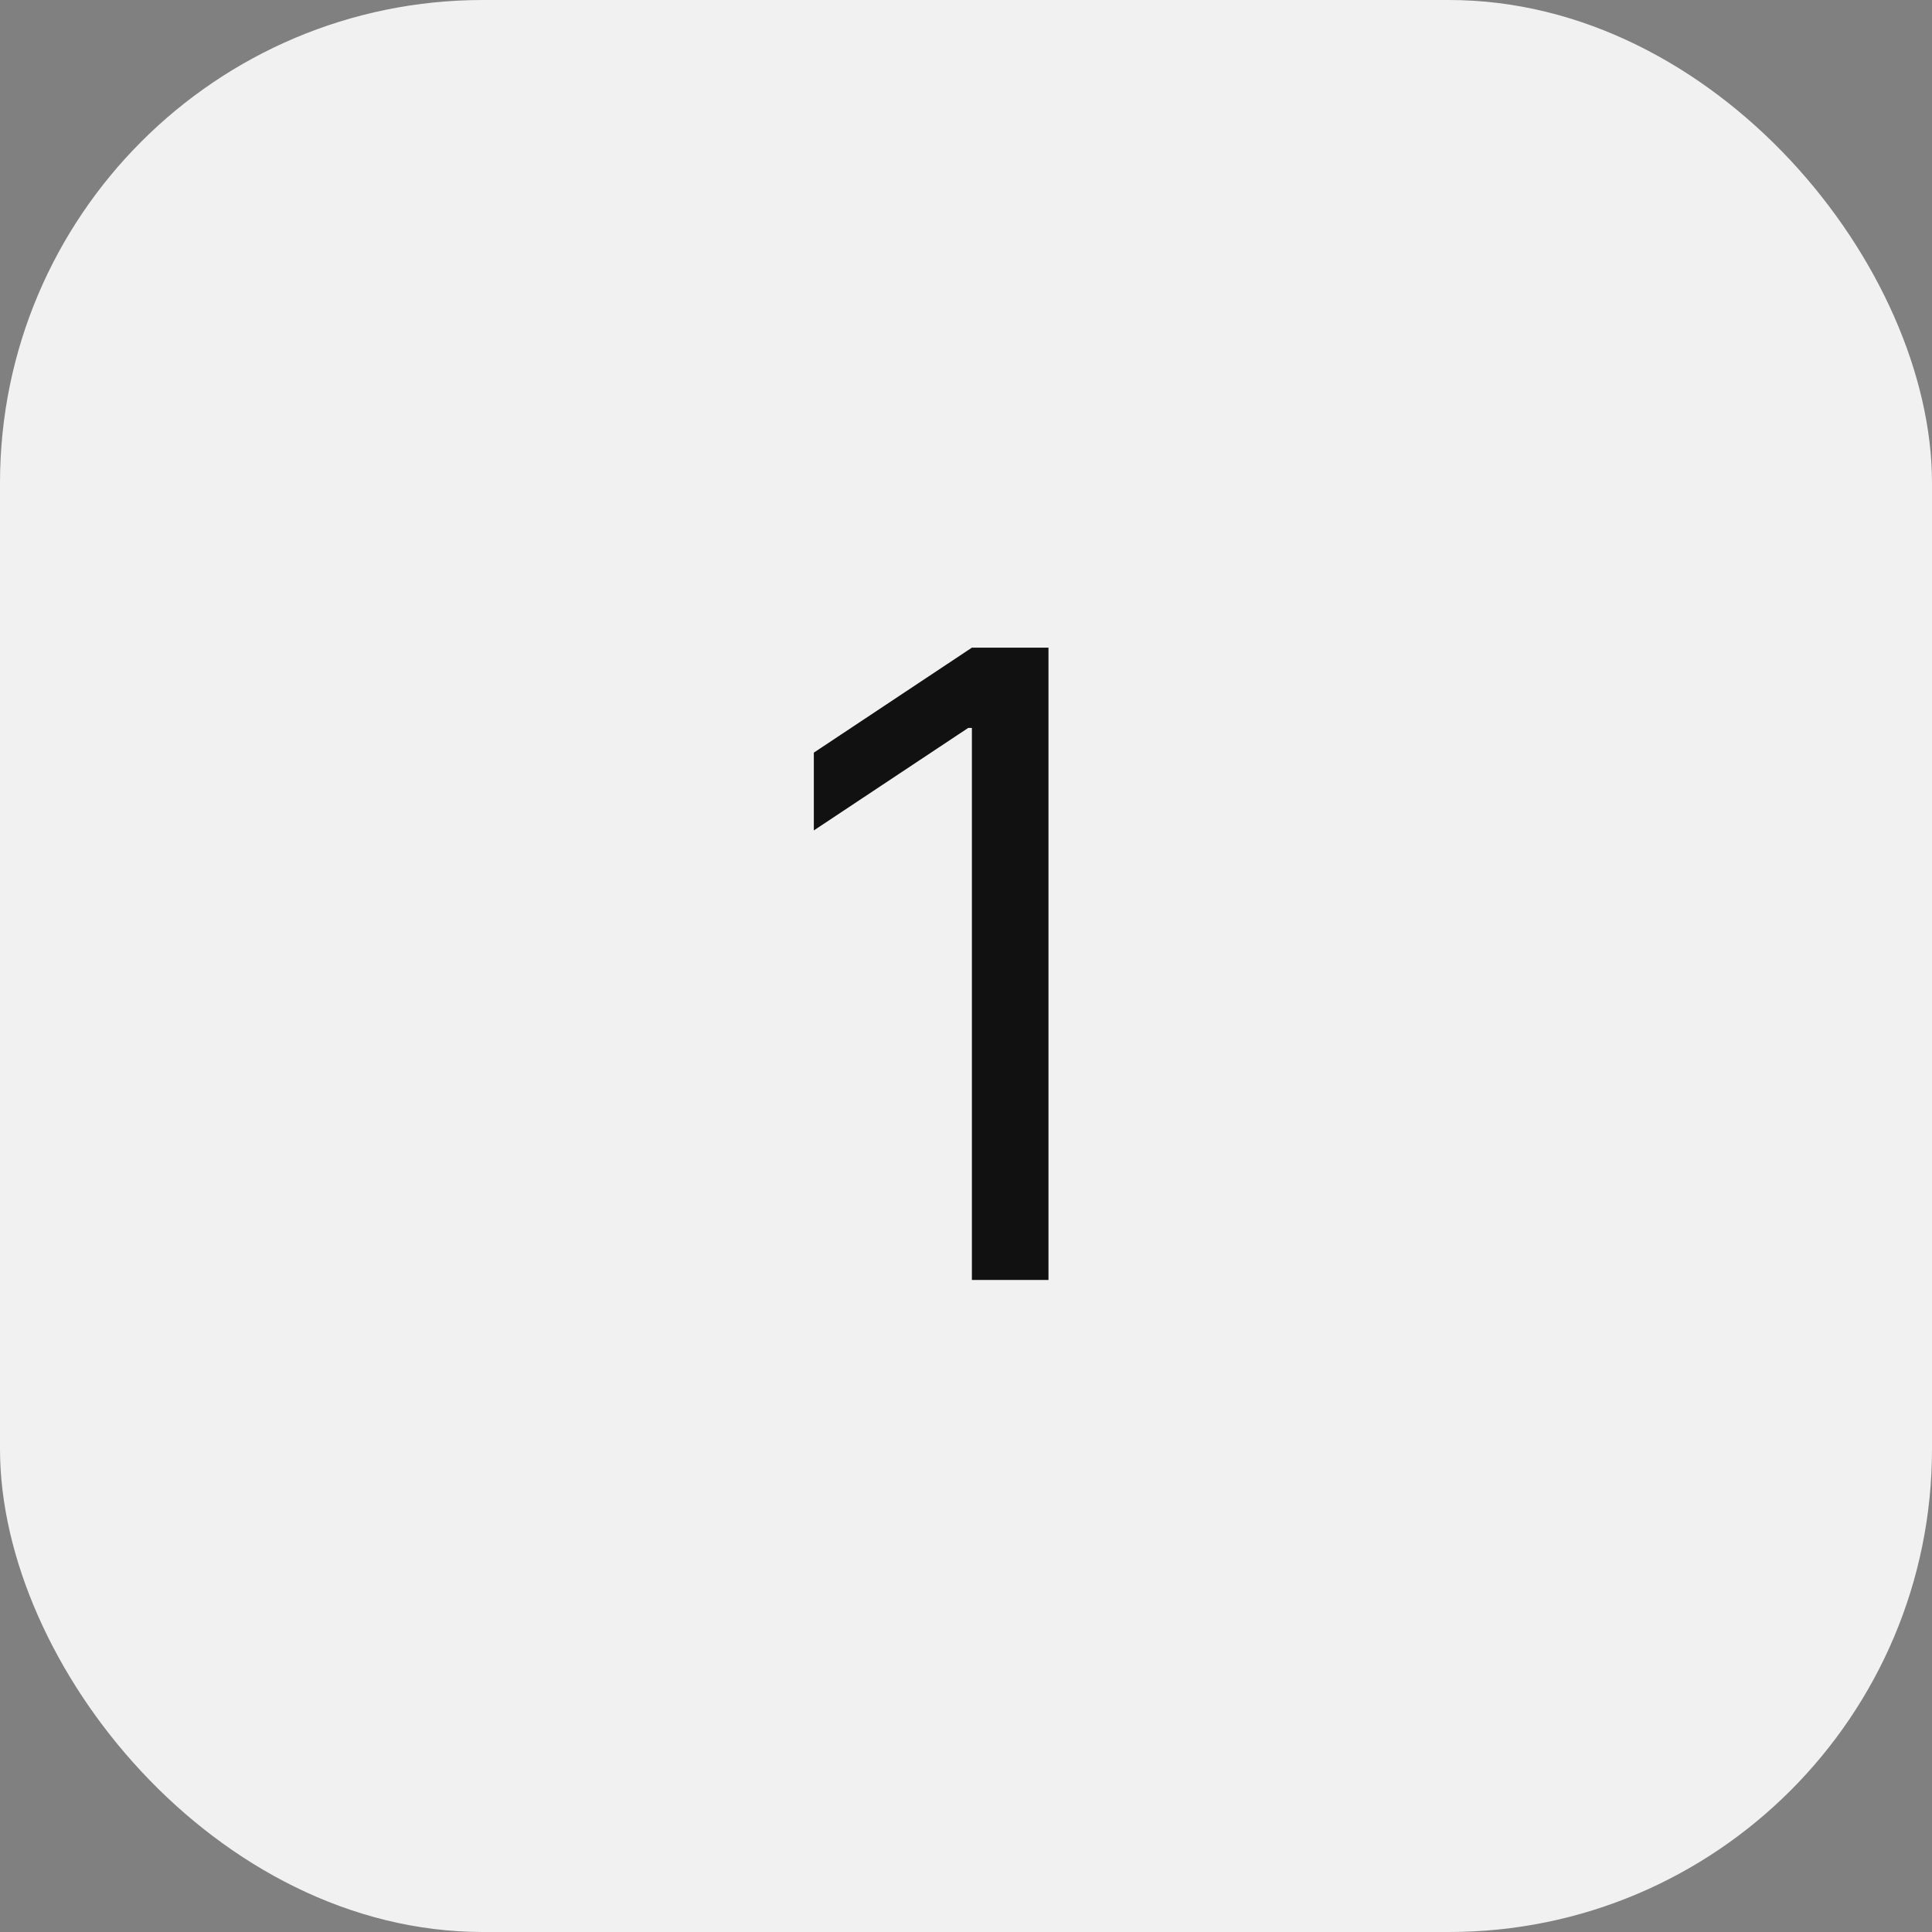 <?xml version="1.0" encoding="UTF-8"?>
<svg xmlns="http://www.w3.org/2000/svg" width="80" height="80" viewBox="0 0 80 80" fill="none">
  <rect x="0" y="0" width="80" height="80" fill="#808080" stroke="none"/>
  <rect width="80" height="80" rx="20" fill="#F1F1F1"></rect>
  <path d="M43.415 26.818V53H40.244V30.142H40.091L33.699 34.386V31.165L40.244 26.818H43.415Z" fill="#111111"></path>
</svg>
